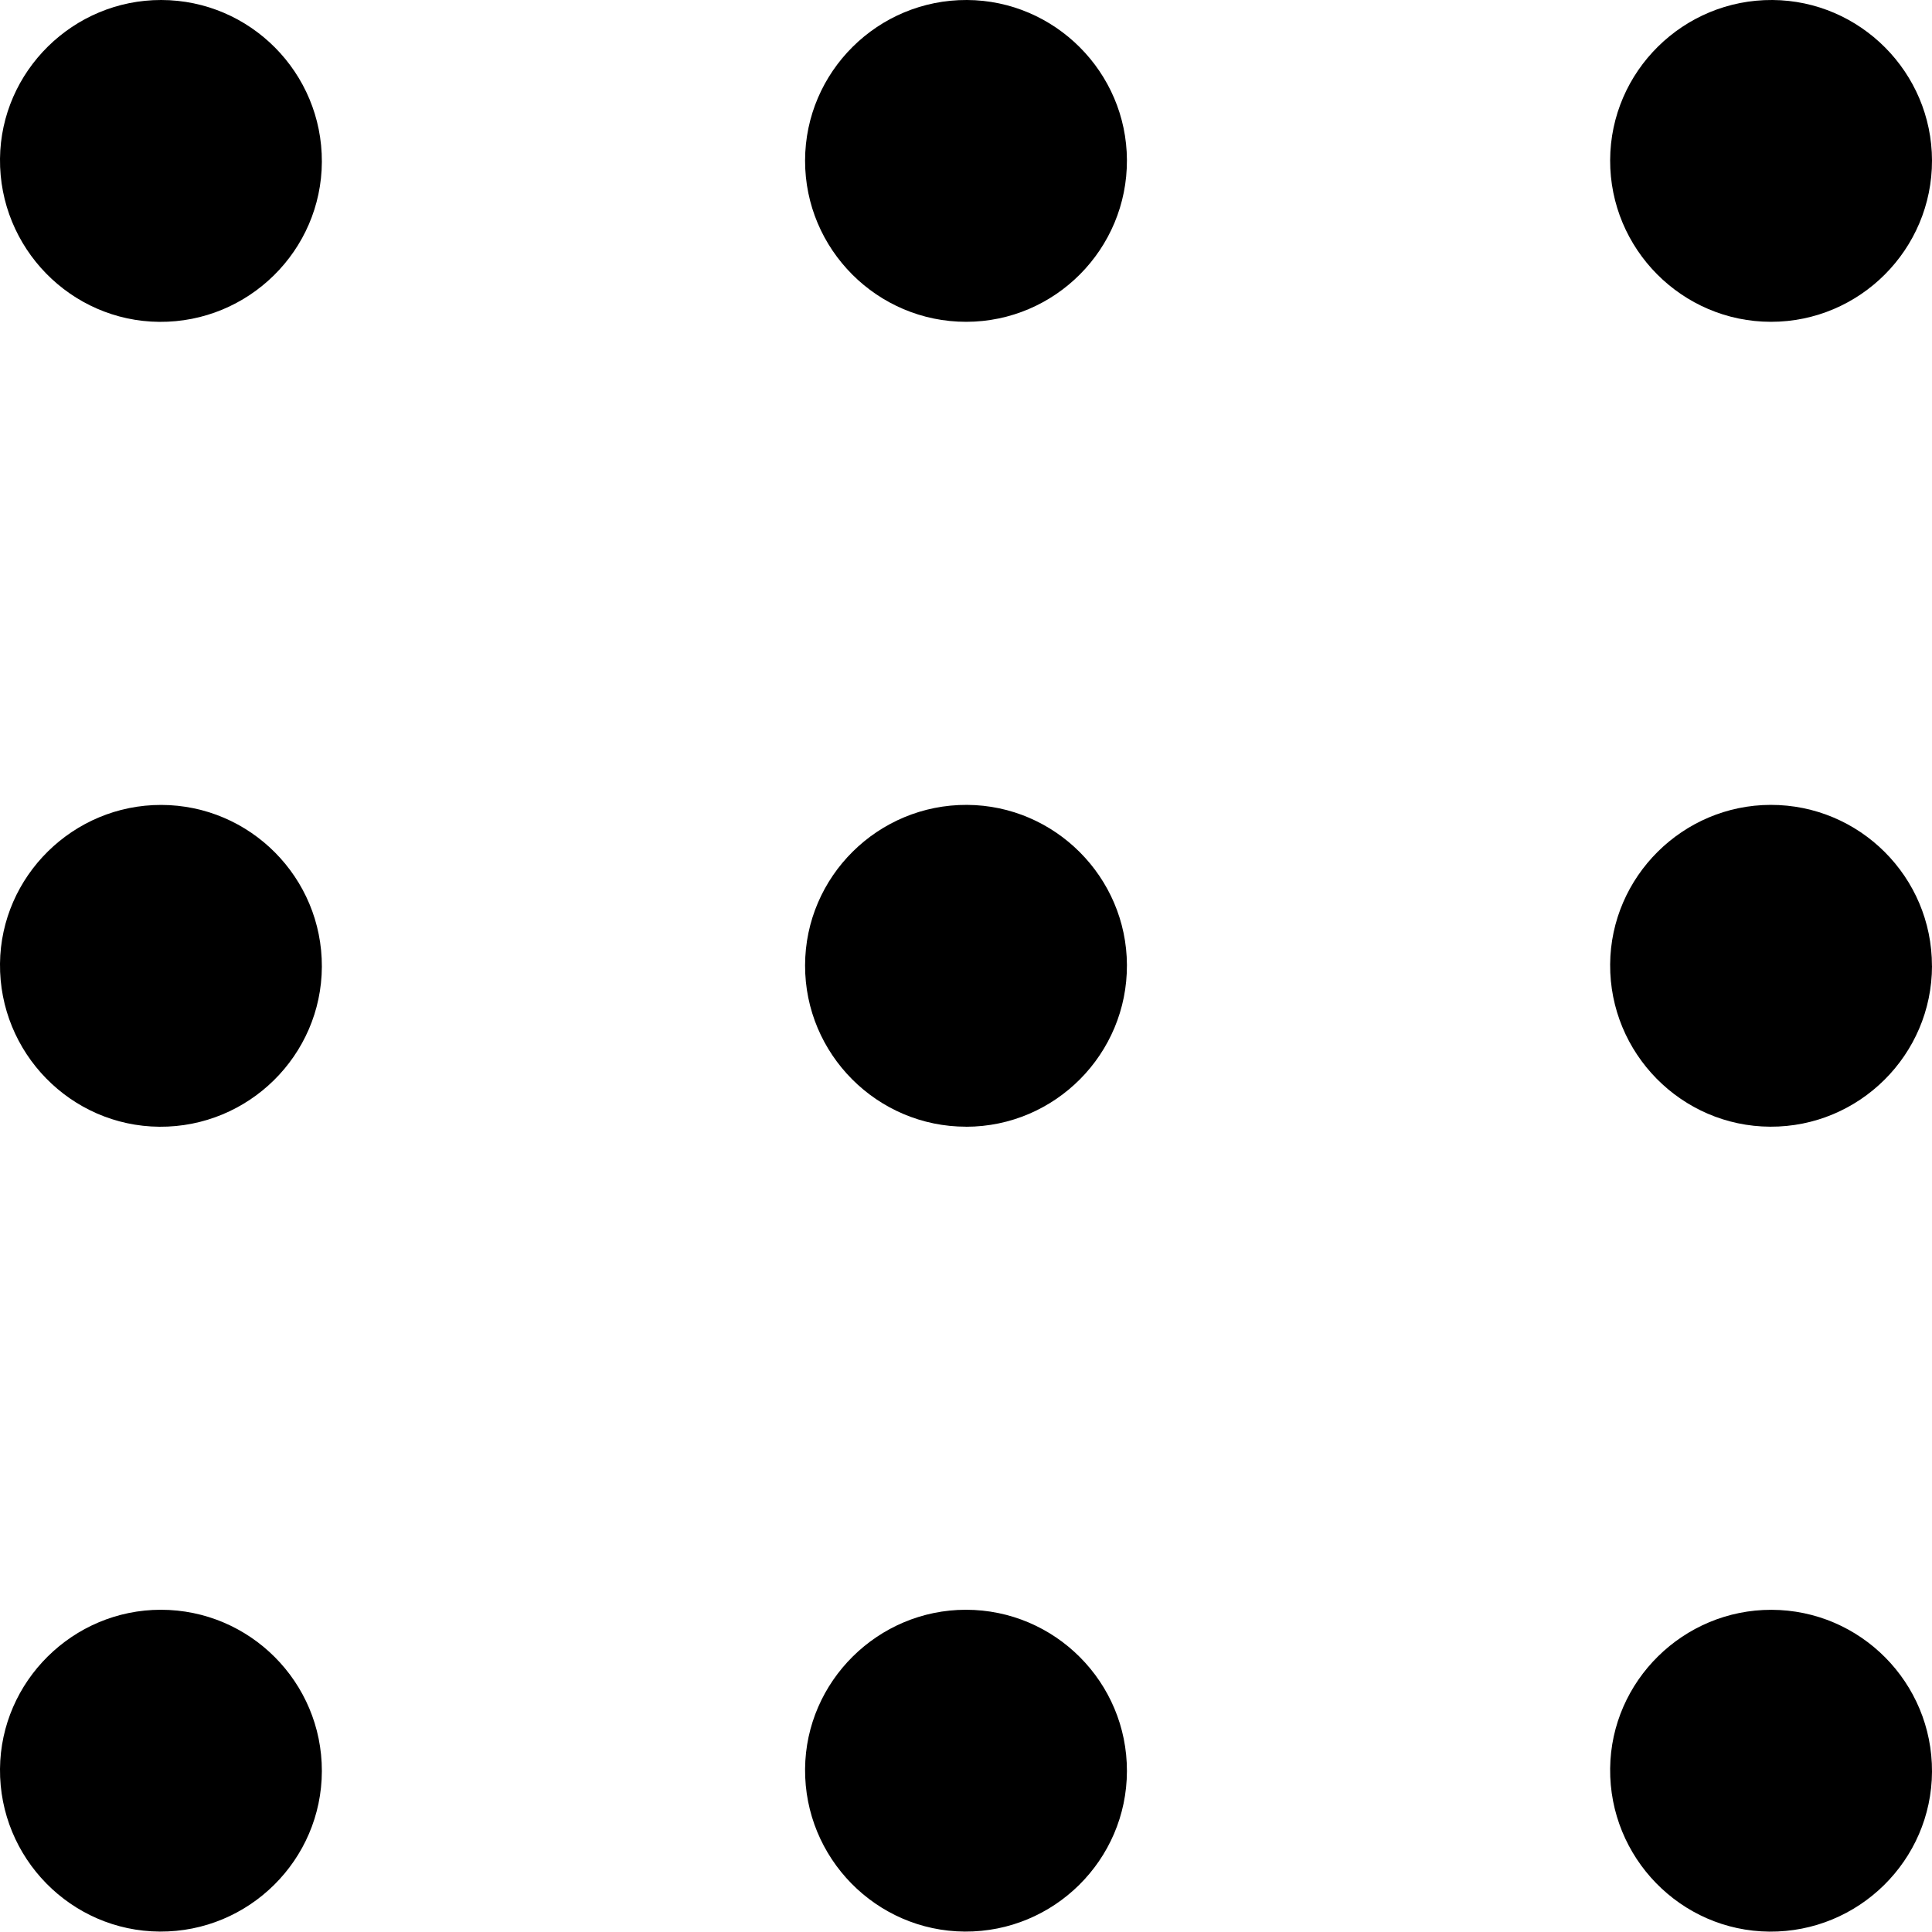 <?xml version="1.0" encoding="UTF-8"?><svg id="Layer_1" xmlns="http://www.w3.org/2000/svg" viewBox="0 0 408.9 408.82"><path d="M68.12,34.25c-.08,18.79-15.54,34.01-34.39,33.87C14.97,67.97-.19,52.46,0,33.59,.19,15.06,15.51-.03,34.12,0c18.82,.03,34.08,15.4,34,34.25Z"/><path d="M204.5,68.11c-18.81,.02-34.14-15.33-34.11-34.14C170.43,15.17,185.82-.09,204.66,0c18.59,.09,33.77,15.28,33.85,33.87,.08,18.84-15.2,34.22-34.01,34.24Z"/><path d="M374.81,68.11c-18.79-.01-34.1-15.4-34.03-34.22C340.85,15.1,356.29-.13,375.14,0c18.58,.13,33.72,15.35,33.76,33.95,.04,18.82-15.28,34.17-34.09,34.16Z"/><path d="M68.12,204.6c-.08,18.79-15.54,34.01-34.39,33.87C14.97,238.32-.19,222.81,0,203.95c.19-18.54,15.51-33.62,34.12-33.59,18.82,.03,34.08,15.4,34,34.25Z"/><path d="M204.49,238.46c-18.81,.02-34.14-15.33-34.1-34.15,.04-18.8,15.44-34.06,34.28-33.96,18.59,.1,33.76,15.29,33.84,33.88,.08,18.84-15.2,34.22-34.02,34.24Z"/><path d="M408.9,204.44c-.02,18.81-15.4,34.1-34.23,34.02-18.78-.08-34.02-15.52-33.89-34.36,.13-18.56,15.38-33.71,33.96-33.75,18.84-.04,34.17,15.26,34.15,34.09Z"/><path d="M68.12,374.86c-.04,18.8-15.46,34.06-34.3,33.95C15.05,408.71-.16,393.23,0,374.38c.16-18.55,15.44-33.67,34.03-33.68,18.84,0,34.13,15.32,34.09,34.16Z"/><path d="M238.51,374.86c-.04,18.8-15.46,34.06-34.3,33.95-18.78-.1-33.98-15.58-33.82-34.43,.16-18.55,15.44-33.67,34.03-33.68,18.84,0,34.13,15.32,34.09,34.16Z"/><path d="M408.9,374.97c-.09,18.78-15.56,34-34.41,33.85-18.76-.15-33.92-15.67-33.71-34.54,.2-18.53,15.53-33.61,34.14-33.57,18.82,.04,34.07,15.42,33.98,34.27Z"/></svg>